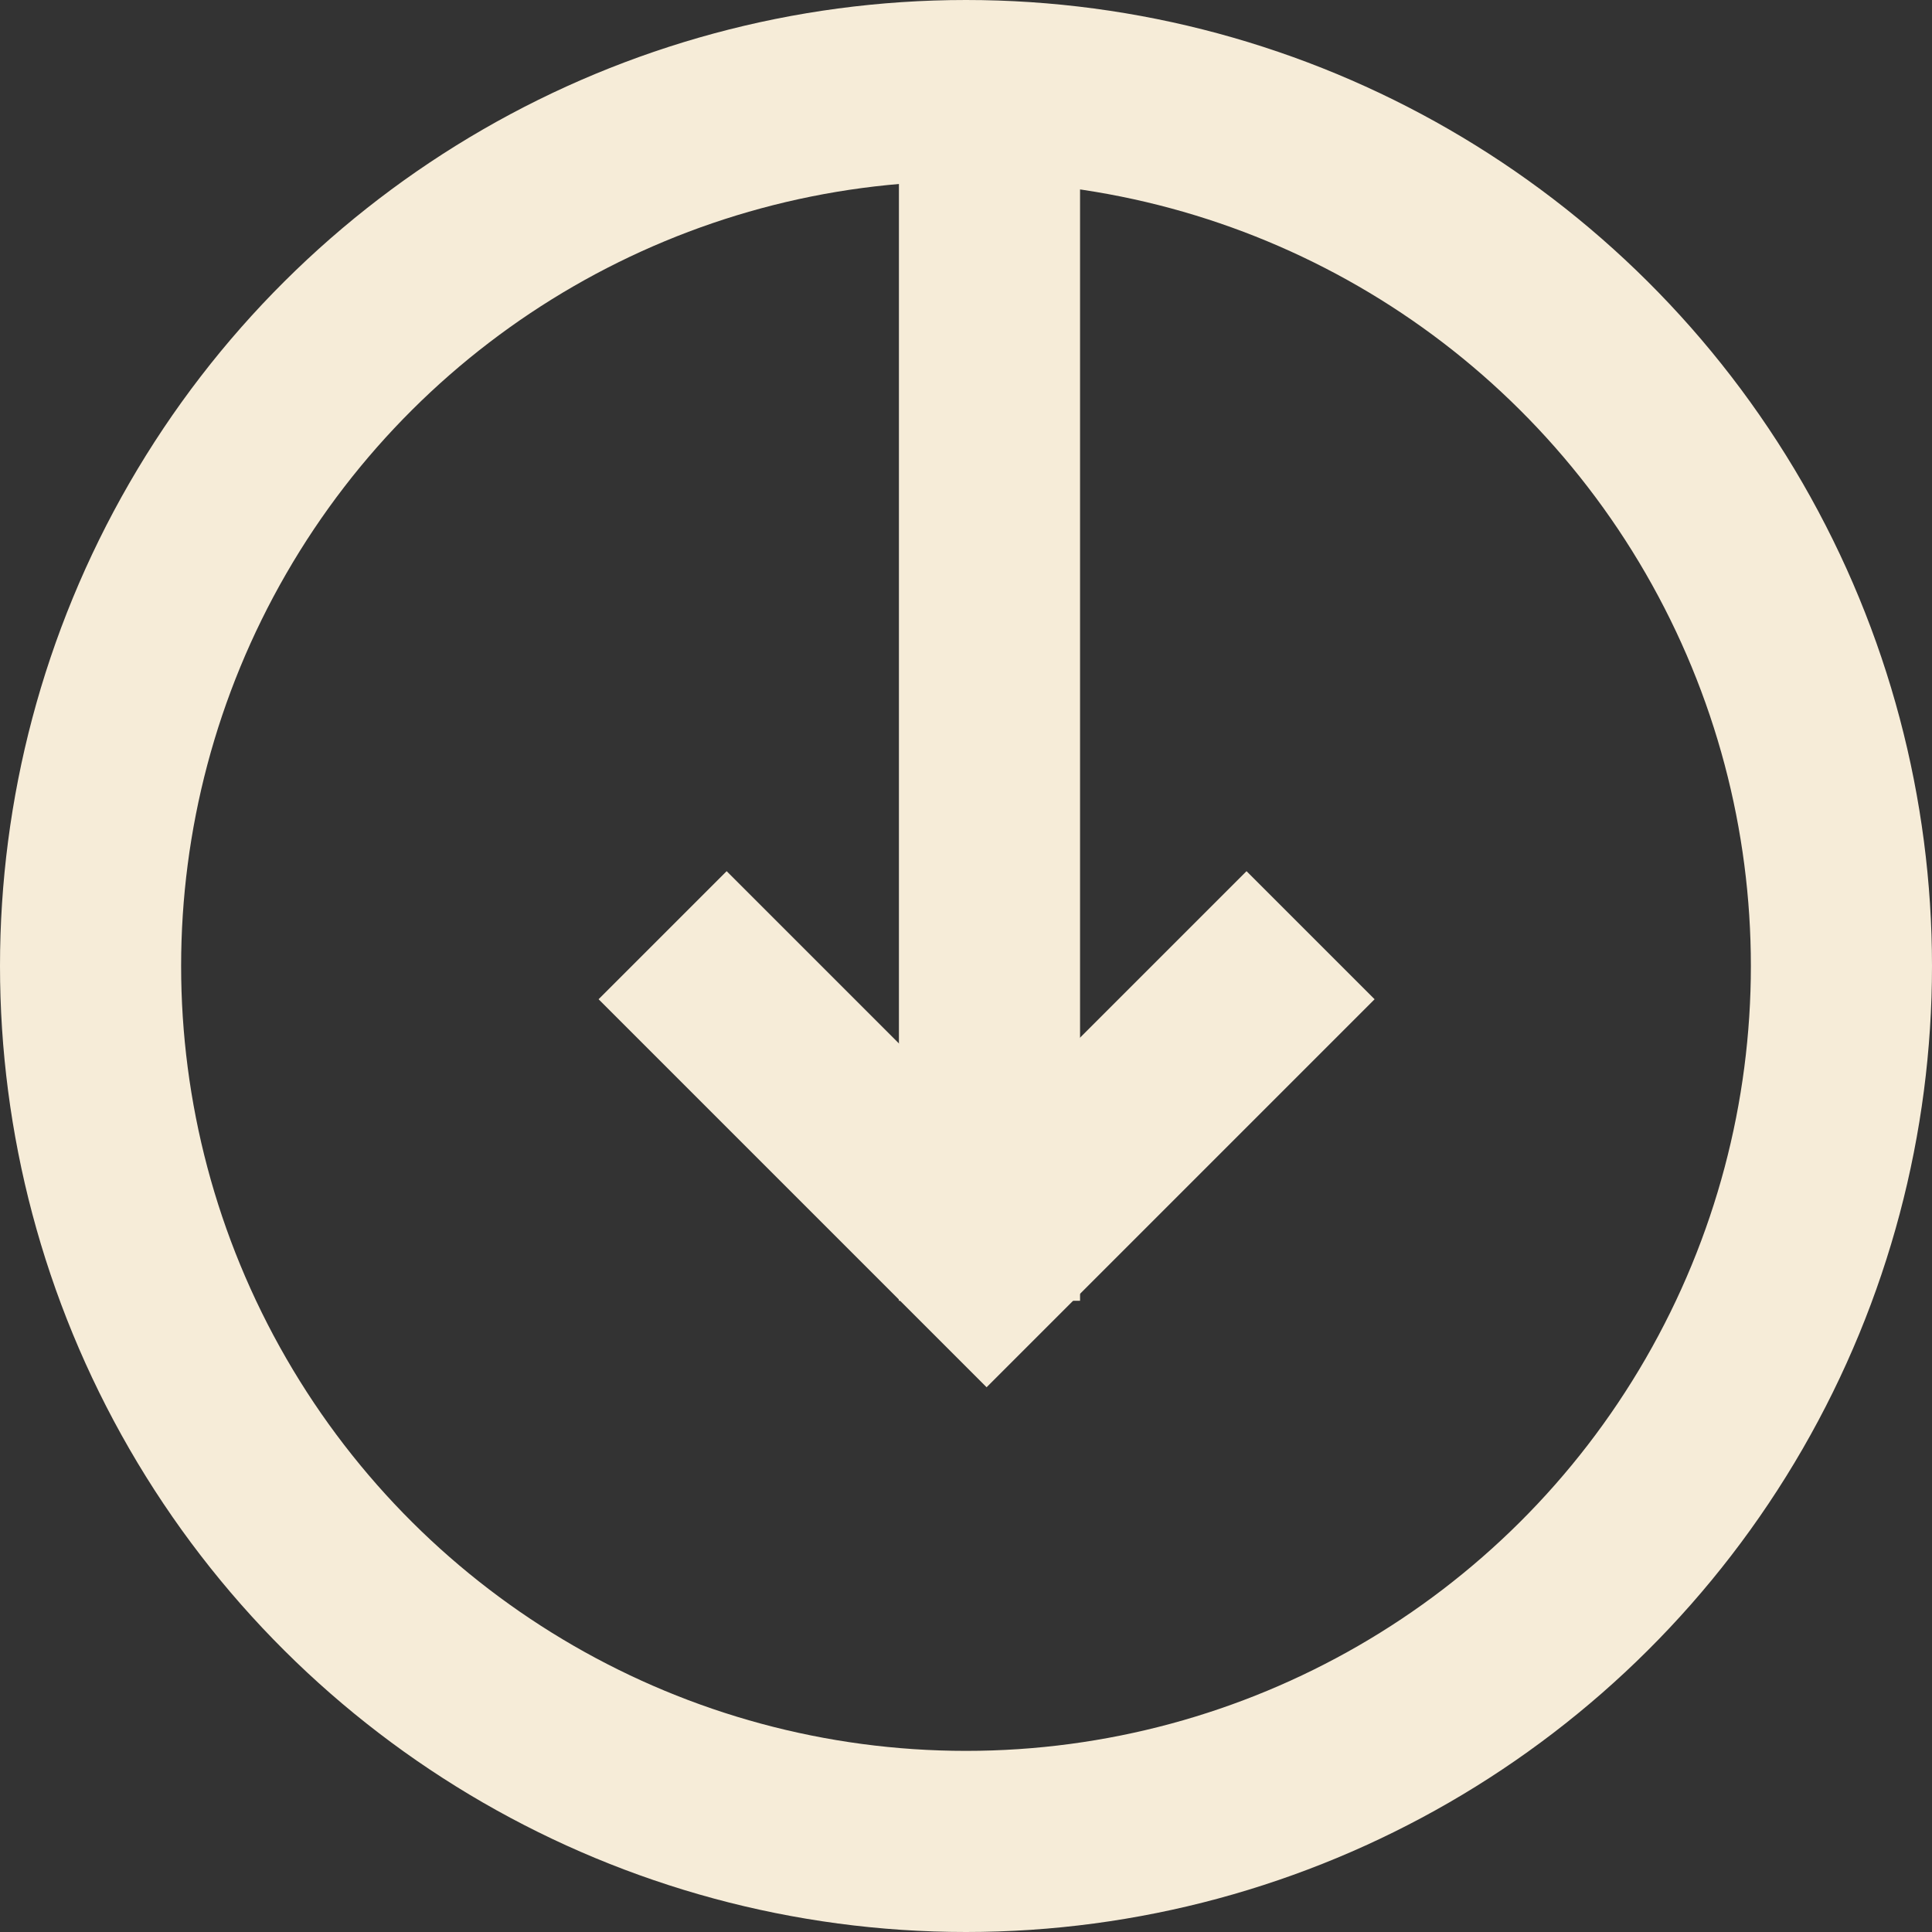 <svg xmlns="http://www.w3.org/2000/svg" width="32" height="32" viewBox="0 0 32 32">
  <rect x="0" y="0" width="32" height="32" fill="#333333" stroke="none"/>
  <g id="Group_125" data-name="Group 125" transform="translate(41.742 171) rotate(-90)">
    <g id="Ellipse_8" data-name="Ellipse 8" transform="translate(139 -41.742)" fill="none" stroke="#f6ecd8" stroke-width="3">
      <circle cx="16" cy="16" r="16" stroke="none"/>
      <circle cx="16" cy="16" r="14.5" fill="none"/>
    </g>
    <path id="Path_185" data-name="Path 185" d="M0,0,5.366,5.366,10.732,0" transform="translate(155.51 -30.767) rotate(90)" fill="none" stroke="#f6ecd8" stroke-width="3"/>
    <line id="Line_26" data-name="Line 26" x2="19.988" transform="translate(149.455 -25.353)" fill="none" stroke="#f6ecd8" stroke-width="3"/>
  </g>
</svg>
